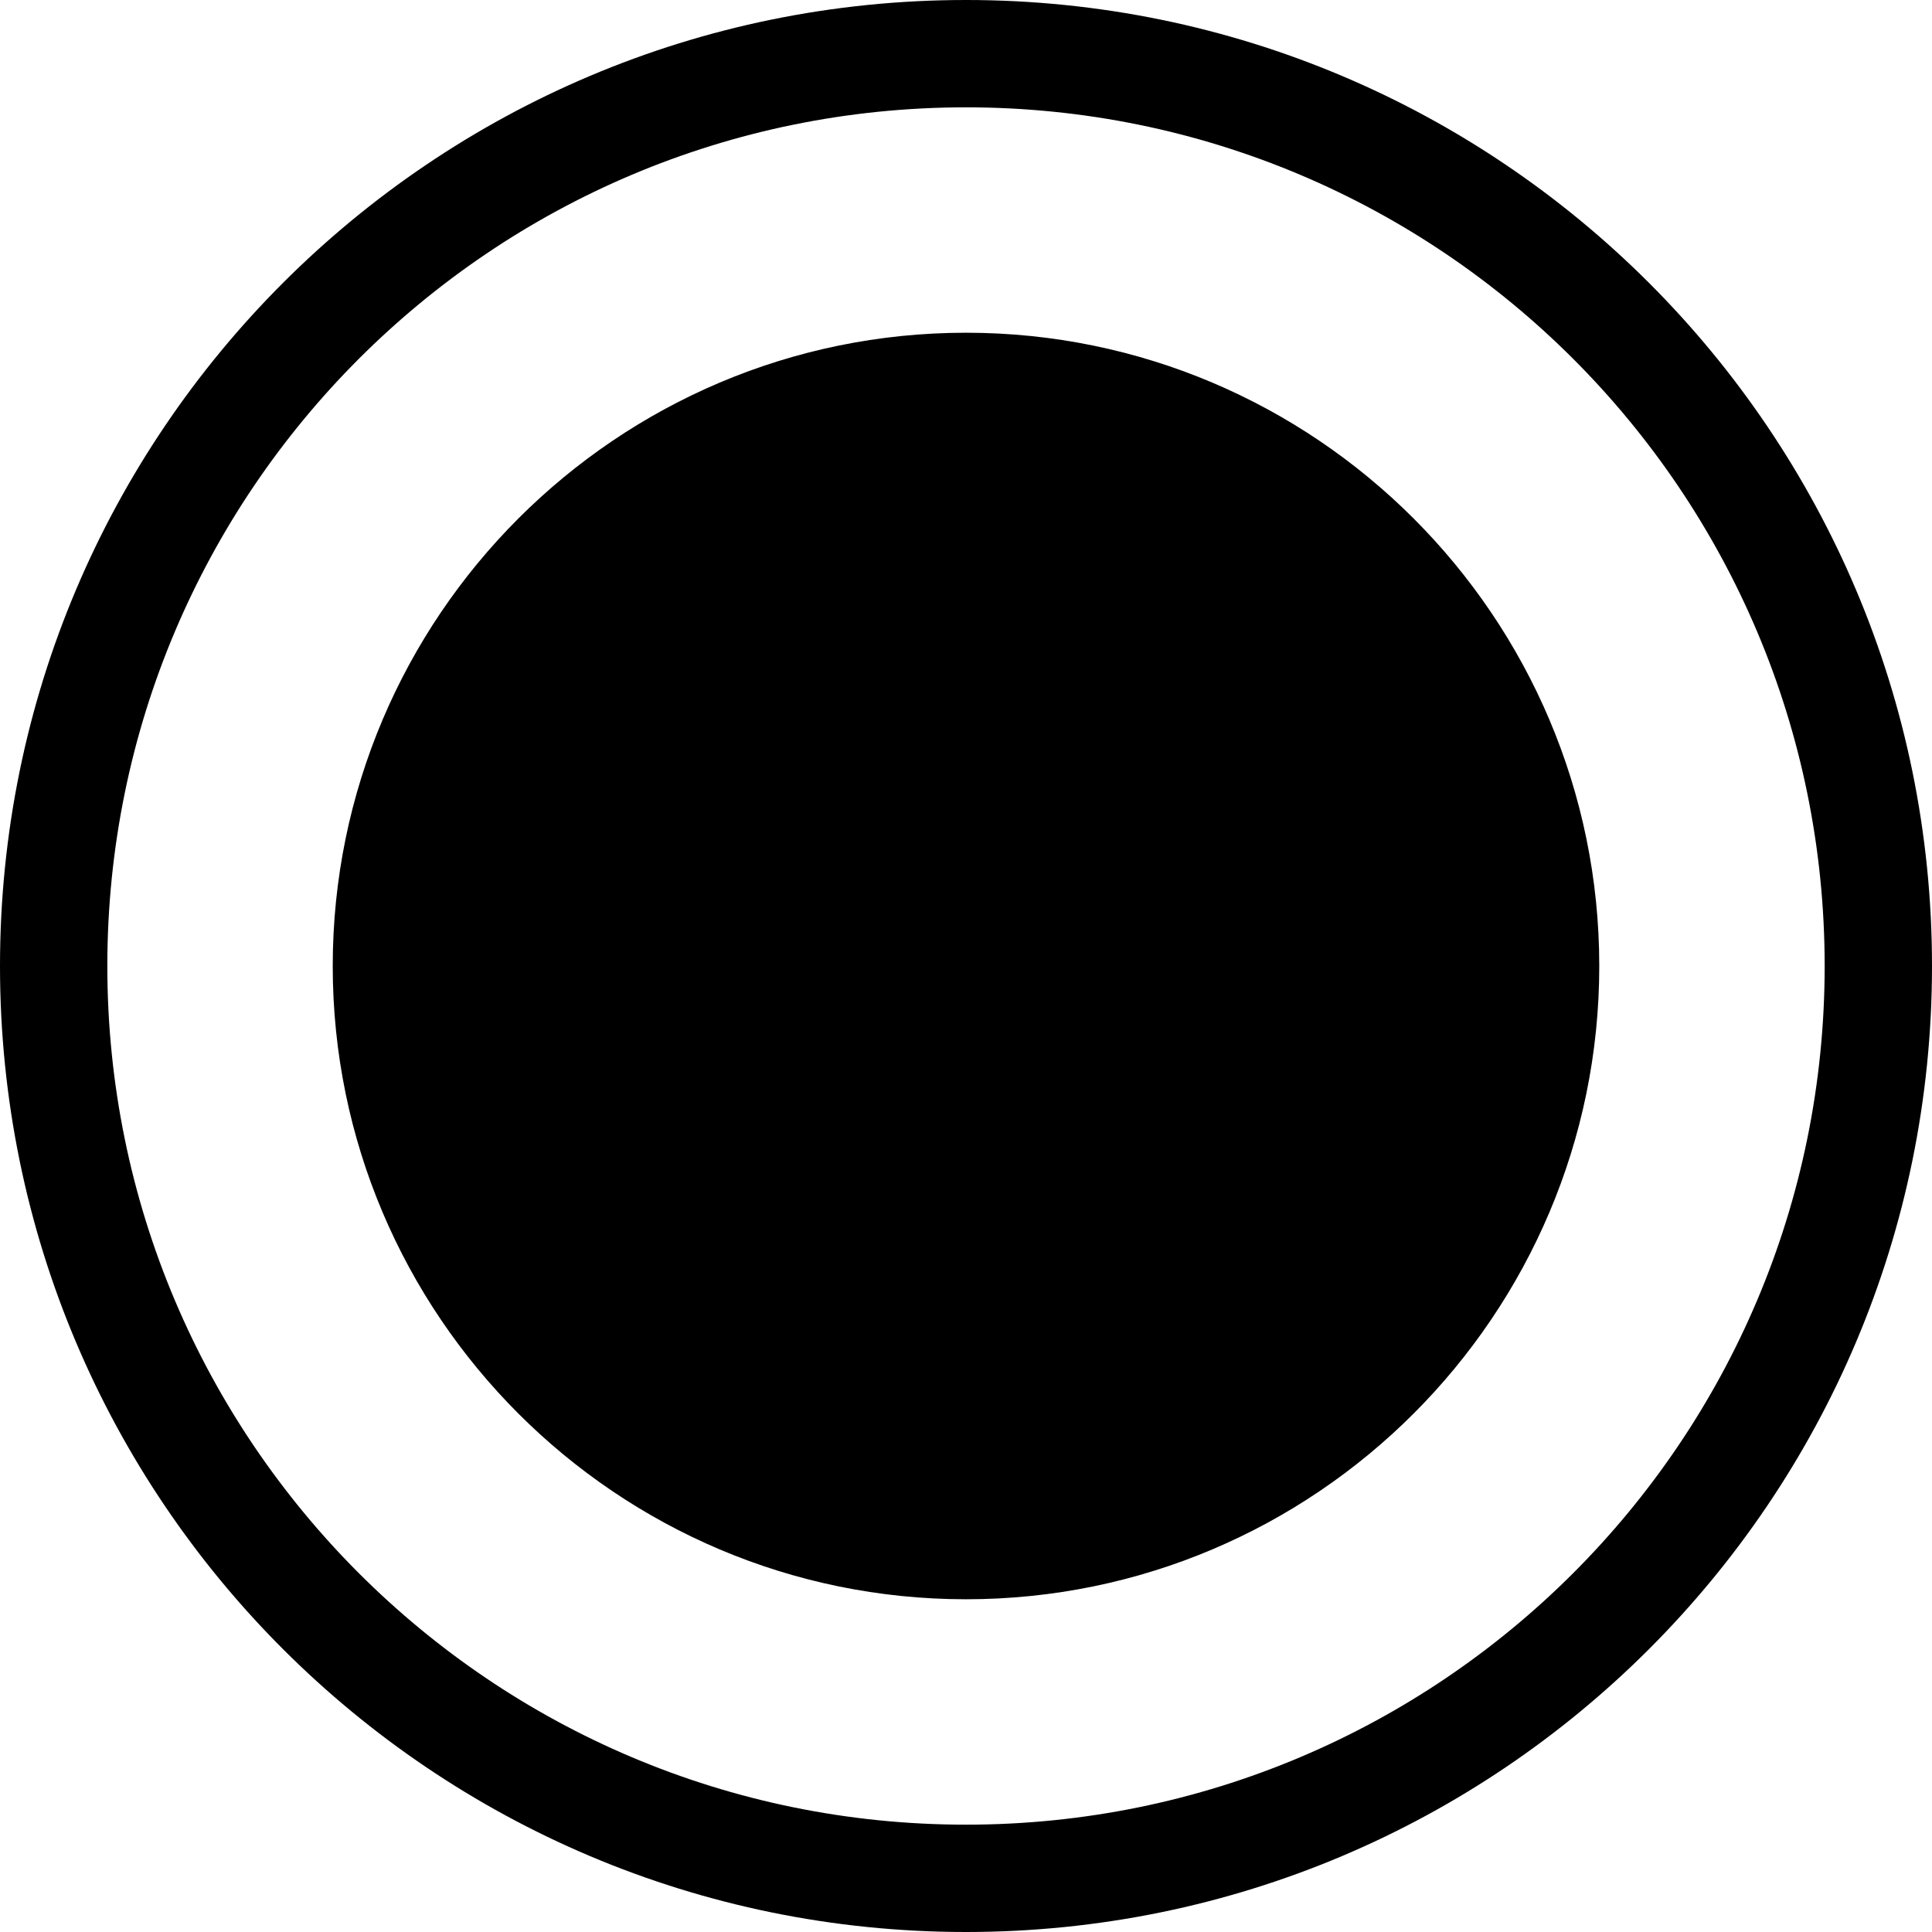 <svg viewBox="0 0 1920 1920" version="1.1" xmlns="http://www.w3.org/2000/svg">
    <path d="M960,-4.99999828e-08 C1490.193,-4.99999828e-08 1920,429.807 1920,960 C1920,1490.193 1490.193,1920 960,1920 C429.807,1920 0,1490.193 0,960 C0,429.807 429.807,-4.99999828e-08 960,-4.99999828e-08 Z M960,106.667 C488.717,106.667 106.667,488.717 106.667,960 C106.667,1431.283 488.717,1813.333 960,1813.333 C1431.283,1813.333 1813.333,1431.283 1813.333,960 C1813.333,488.717 1431.283,106.667 960,106.667 Z M960,330.667 C1307.077,330.667 1589.333,613.08 1589.333,960 C1589.333,1307.077 1307.077,1589.333 960,1589.333 C612.923,1589.333 330.667,1307.077 330.667,960 C330.667,613.08 612.923,330.667 960,330.667 Z" stroke="none" stroke-width="1" fill-rule="evenodd"/>
</svg>
